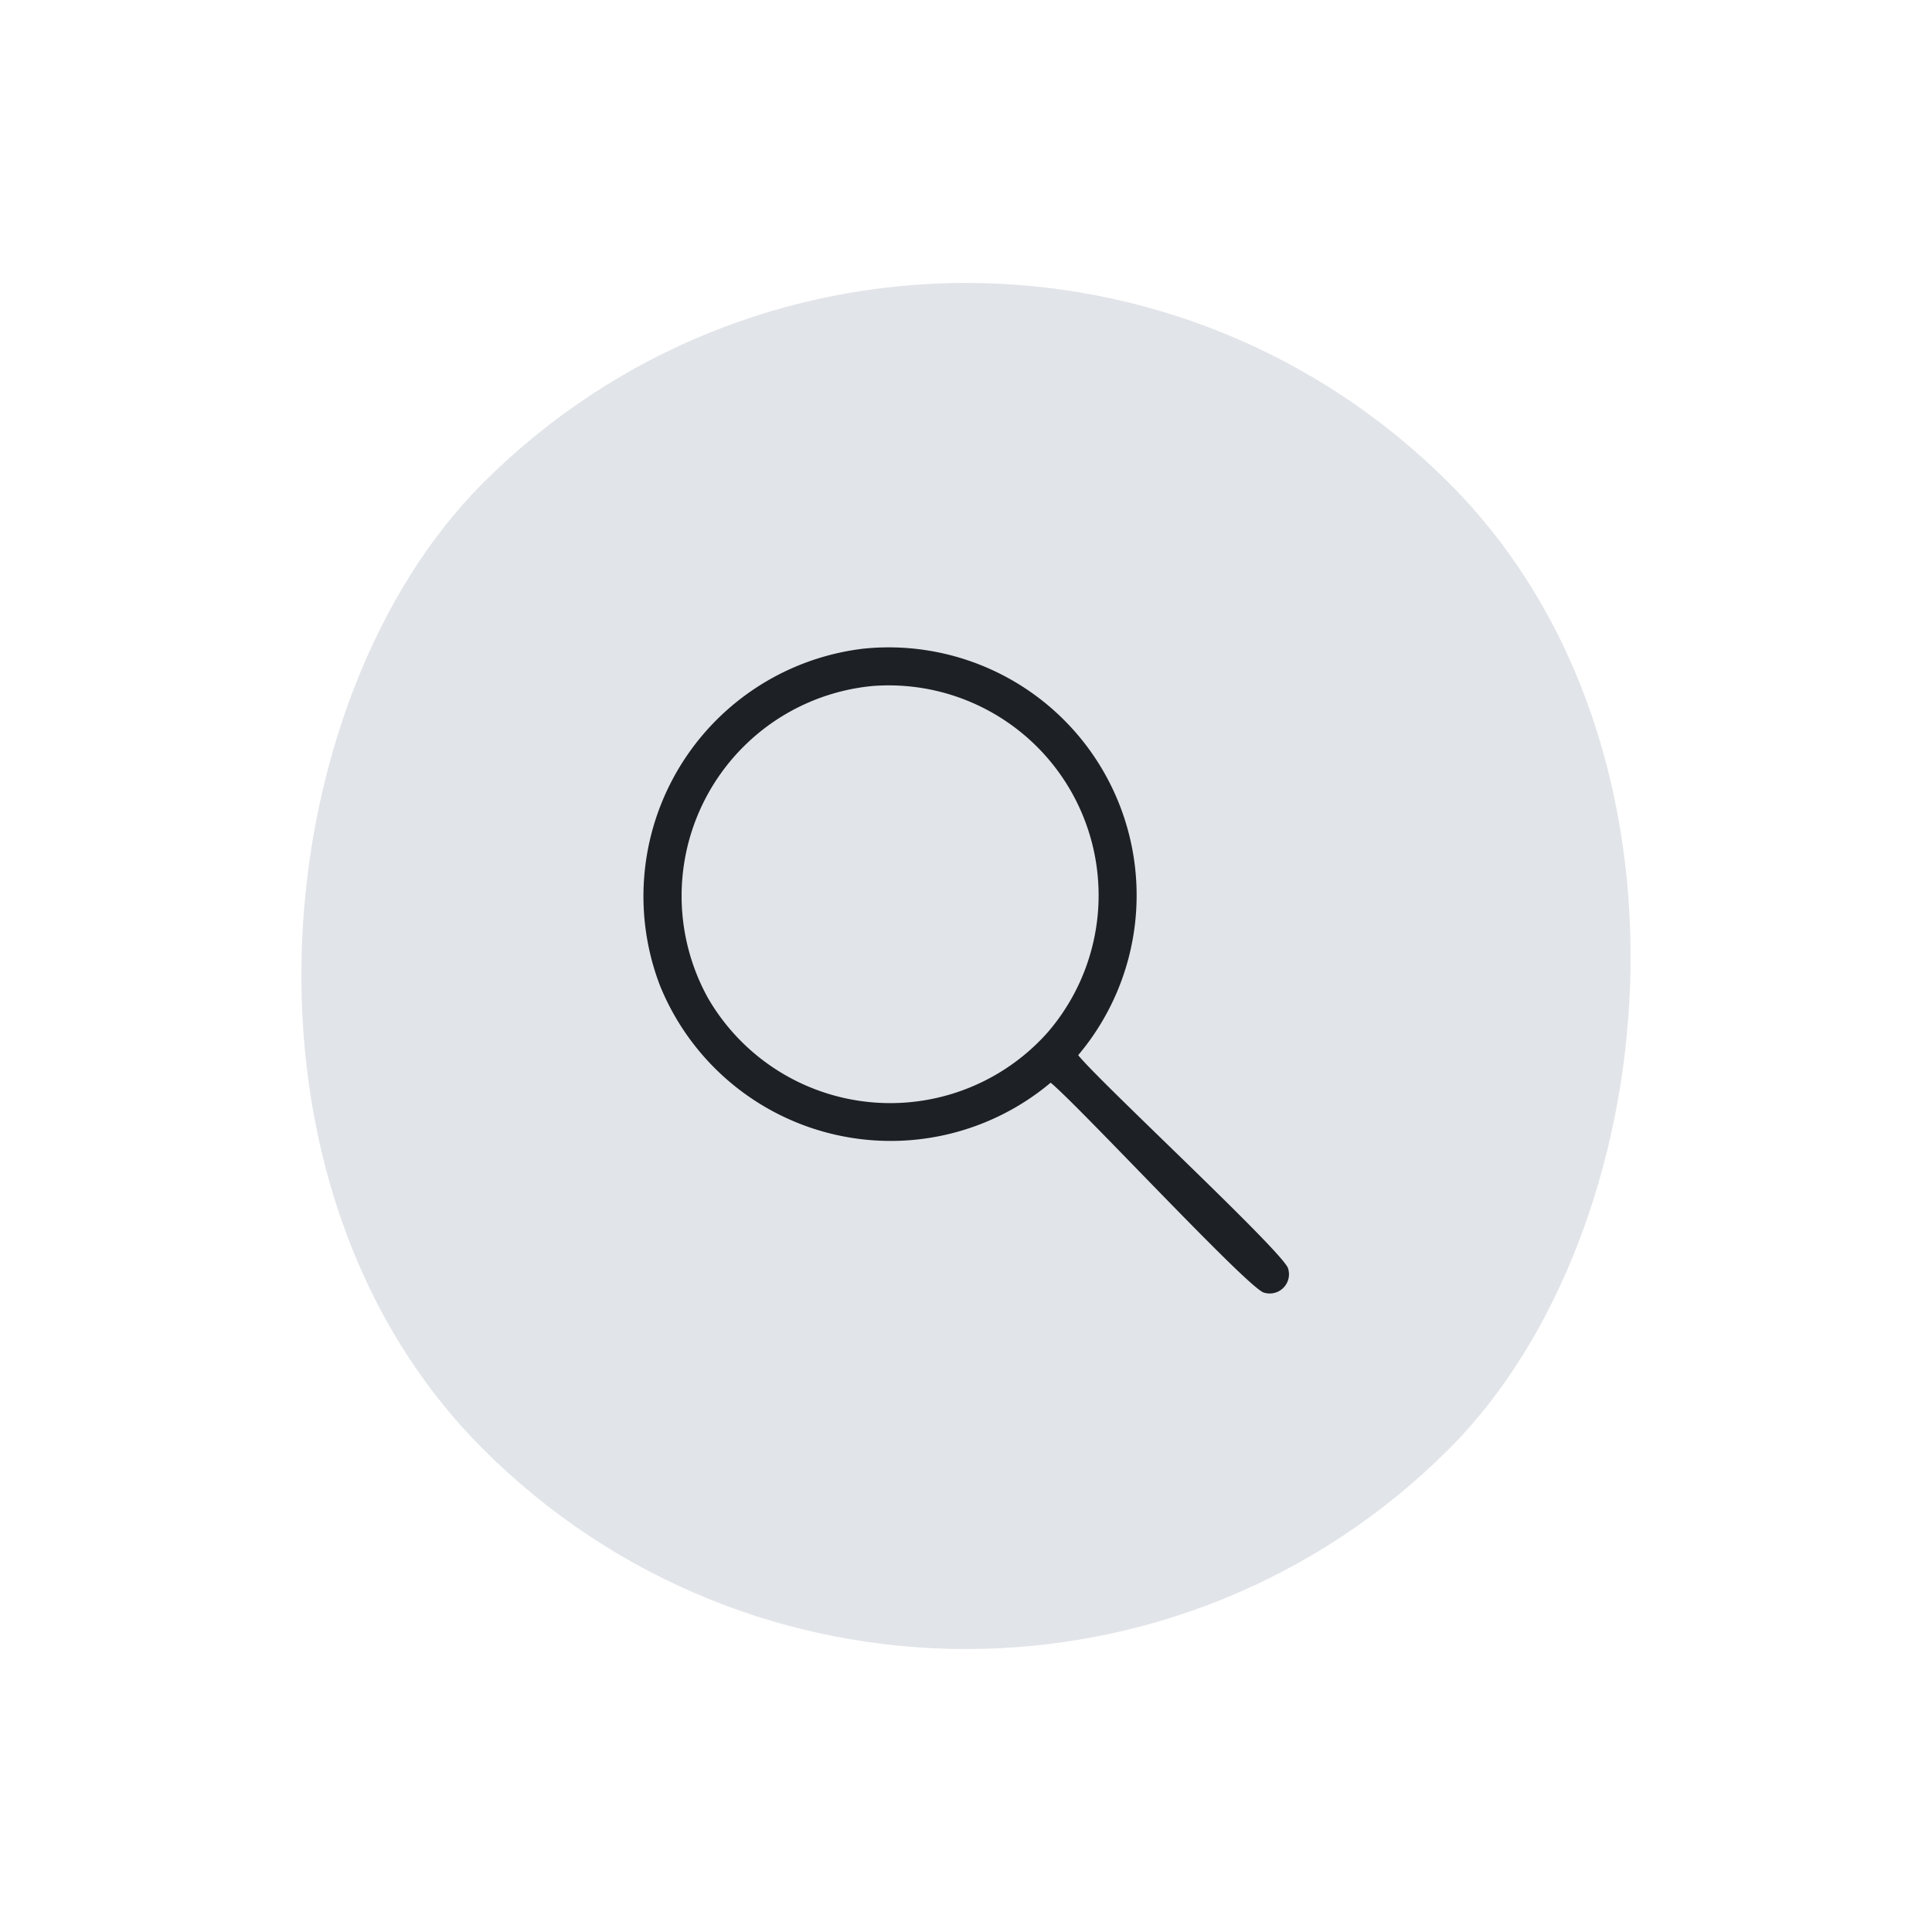 <svg xmlns="http://www.w3.org/2000/svg" width="67.883" height="67.883" viewBox="0 0 67.883 67.883">
  <g id="Raggruppa_13303" data-name="Raggruppa 13303" transform="translate(22.601 22.752)">
    <path id="Tracciato_19191" data-name="Tracciato 19191" d="M7.749.038a8.711,8.711,0,0,1,7.533,14.285c.8.988,7.276,6.985,7.377,7.5a.676.676,0,0,1-.844.844c-.517-.1-6.514-6.573-7.5-7.377A8.747,8.747,0,0,1,.591,11.885,8.762,8.762,0,0,1,7.749.038m.313,1.313A7.409,7.409,0,0,0,2.279,12.323,7.4,7.4,0,0,0,14.22,13.511,7.376,7.376,0,0,0,8.062,1.351" transform="translate(0 0)"/>
    <rect id="Rettangolo_3054" data-name="Rettangolo 3054" width="48" height="48" rx="24" transform="translate(11.34 -22.752) rotate(45)" fill="#808b9b" opacity="0.233"/>
  </g>
</svg>
